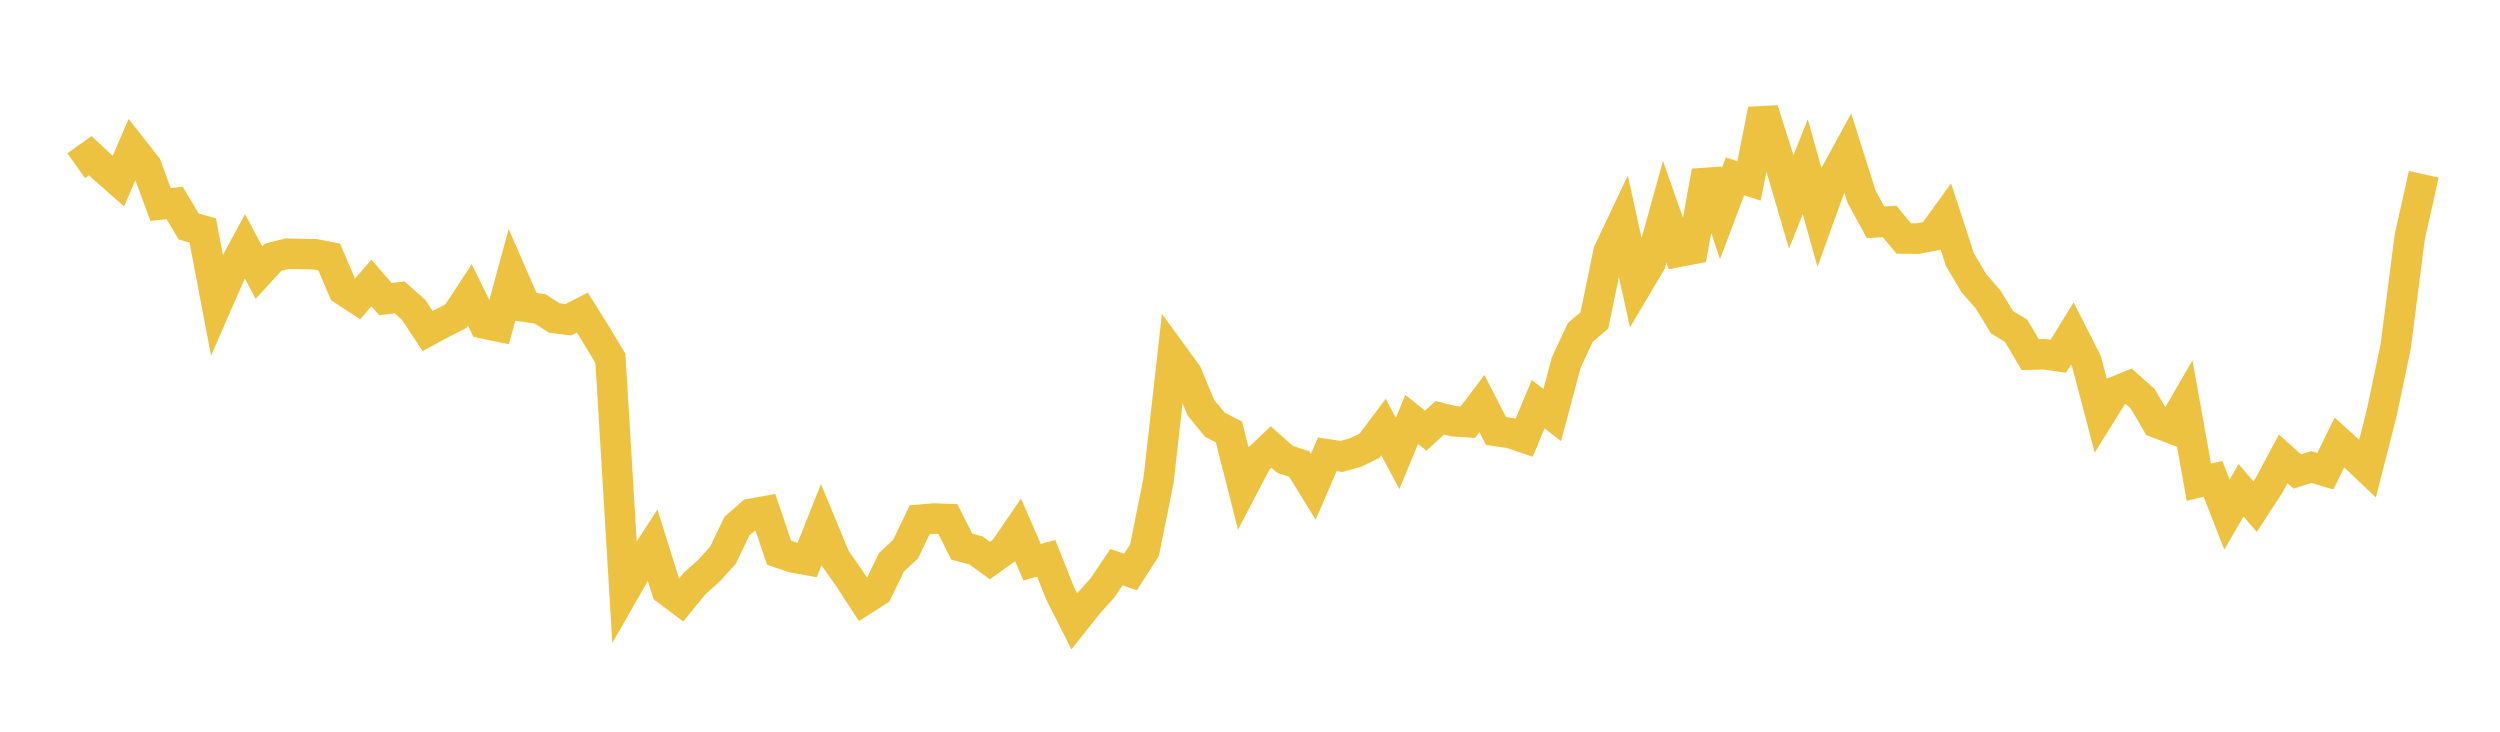<svg width="164" height="48" xmlns="http://www.w3.org/2000/svg" xmlns:xlink="http://www.w3.org/1999/xlink"><path fill="none" stroke="rgb(237,194,64)" stroke-width="2" d="M5,10.872L5.922,10.214L6.844,11.072L7.766,11.883L8.689,9.74L9.611,10.913L10.533,13.415L11.455,13.314L12.377,14.856L13.299,15.12L14.222,19.971L15.144,17.859L16.066,16.157L16.988,17.885L17.91,16.876L18.832,16.645L19.754,16.664L20.677,16.679L21.599,16.862L22.521,19.027L23.443,19.629L24.365,18.559L25.287,19.622L26.21,19.508L27.132,20.322L28.054,21.717L28.976,21.219L29.898,20.747L30.82,19.345L31.743,21.223L32.665,21.413L33.587,18.025L34.509,20.132L35.431,20.261L36.353,20.859L37.275,20.978L38.198,20.502L39.12,21.975L40.042,23.507L40.964,38.776L41.886,37.168L42.808,35.751L43.731,38.702L44.653,39.393L45.575,38.269L46.497,37.446L47.419,36.434L48.341,34.515L49.263,33.707L50.186,33.54L51.108,36.259L52.03,36.571L52.952,36.737L53.874,34.411L54.796,36.633L55.719,37.948L56.641,39.366L57.563,38.777L58.485,36.88L59.407,36.023L60.329,34.096L61.251,34.018L62.174,34.048L63.096,35.861L64.018,36.107L64.94,36.77L65.862,36.109L66.784,34.761L67.707,36.882L68.629,36.624L69.551,38.94L70.473,40.756L71.395,39.593L72.317,38.57L73.24,37.205L74.162,37.522L75.084,36.082L76.006,31.479L76.928,23.254L77.85,24.517L78.772,26.736L79.695,27.858L80.617,28.338L81.539,31.966L82.461,30.203L83.383,29.32L84.305,30.139L85.228,30.438L86.15,31.936L87.072,29.802L87.994,29.943L88.916,29.69L89.838,29.241L90.76,28.015L91.683,29.746L92.605,27.517L93.527,28.252L94.449,27.407L95.371,27.634L96.293,27.696L97.216,26.473L98.138,28.273L99.06,28.405L99.982,28.717L100.904,26.515L101.826,27.227L102.749,23.77L103.671,21.805L104.593,21.018L105.515,16.528L106.437,14.583L107.359,18.784L108.281,17.229L109.204,13.892L110.126,16.517L111.048,16.339L111.97,11.24L112.892,14.014L113.814,11.571L114.737,11.868L115.659,7.199L116.581,10.108L117.503,13.248L118.425,10.938L119.347,14.227L120.269,11.668L121.192,9.977L122.114,12.895L123.036,14.584L123.958,14.525L124.88,15.644L125.802,15.655L126.725,15.478L127.647,14.204L128.569,17.03L129.491,18.586L130.413,19.637L131.335,21.144L132.257,21.696L133.18,23.263L134.102,23.238L135.024,23.37L135.946,21.878L136.868,23.691L137.79,27.195L138.713,25.709L139.635,25.336L140.557,26.155L141.479,27.729L142.401,28.085L143.323,26.496L144.246,31.633L145.168,31.41L146.09,33.759L147.012,32.163L147.934,33.236L148.856,31.823L149.778,30.1L150.701,30.928L151.623,30.638L152.545,30.911L153.467,29.024L154.389,29.859L155.311,30.736L156.234,27.118L157.156,22.736L158.078,15.54L159,11.433"></path></svg>